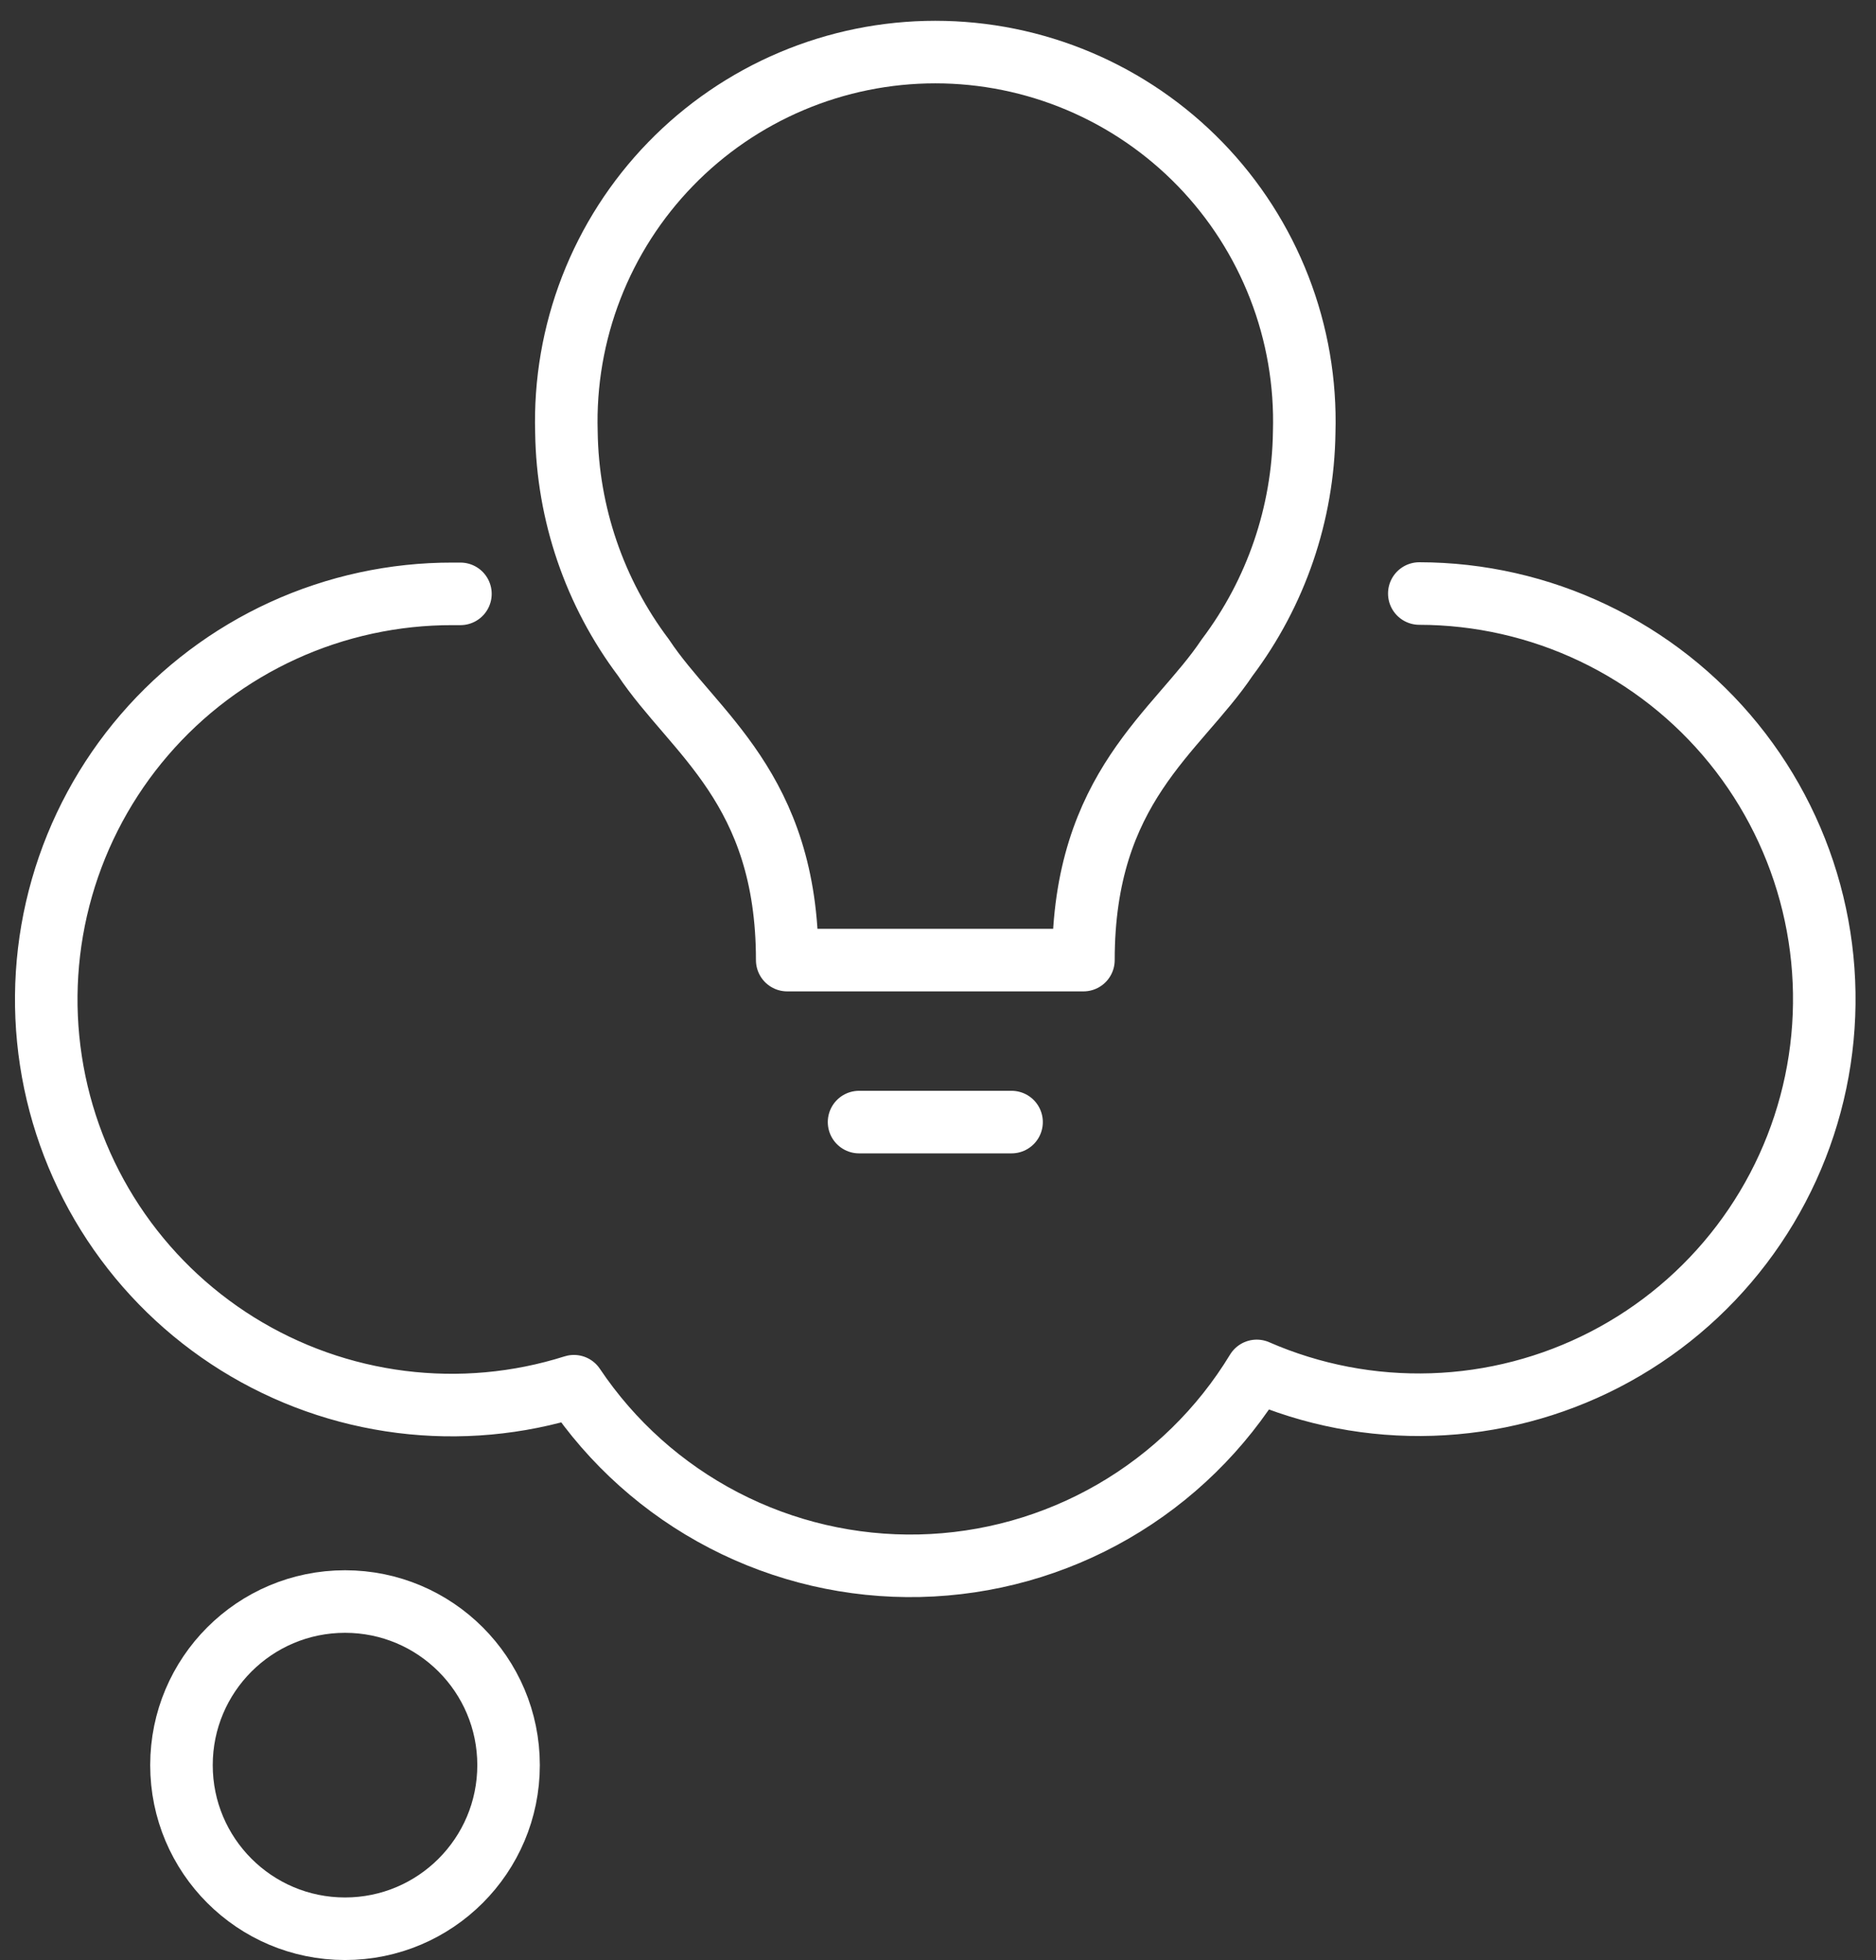 <?xml version="1.0" encoding="UTF-8"?> <svg xmlns="http://www.w3.org/2000/svg" width="90" height="94" viewBox="0 0 90 94" fill="none"><rect x="0" y="0" width="90" height="94" fill="#333333" stroke="none"/> <path d="M22.089 28.48H21.715C18.908 28.474 16.133 29.075 13.58 30.242C11.027 31.41 8.757 33.116 6.926 35.244C5.095 37.371 3.746 39.87 2.972 42.569C2.198 45.267 2.018 48.101 2.443 50.876C2.867 53.651 3.888 56.3 5.434 58.644C6.98 60.987 9.014 62.967 11.398 64.45C13.782 65.932 16.458 66.881 19.244 67.231C22.029 67.582 24.857 67.325 27.533 66.479C29.351 69.191 31.823 71.401 34.721 72.906C37.619 74.411 40.849 75.161 44.113 75.088C47.377 75.015 50.571 74.121 53.398 72.488C56.225 70.855 58.596 68.536 60.291 65.745C62.94 66.901 65.814 67.452 68.703 67.357C71.592 67.263 74.423 66.526 76.992 65.2C79.56 63.874 81.801 61.992 83.55 59.691C85.3 57.39 86.515 54.728 87.107 51.899C87.699 49.07 87.653 46.144 86.972 43.335C86.291 40.526 84.993 37.904 83.172 35.659C81.35 33.415 79.052 31.604 76.443 30.36C73.834 29.115 70.981 28.468 68.09 28.464" stroke="white" stroke-width="3" stroke-linecap="round" stroke-linejoin="round"></path> <path d="M16.552 92.497C20.885 92.497 24.398 88.984 24.398 84.651C24.398 80.318 20.885 76.805 16.552 76.805C12.218 76.805 8.706 80.318 8.706 84.651C8.706 88.984 12.218 92.497 16.552 92.497Z" stroke="white" stroke-width="3" stroke-linecap="round" stroke-linejoin="round"></path> <path d="M44.863 46.044H51.977C51.977 37.73 56.469 35.125 58.871 31.537C61.22 28.418 62.515 24.632 62.568 20.727C62.638 18.359 62.233 16.001 61.375 13.793C60.517 11.584 59.225 9.57 57.575 7.87C55.924 6.17 53.95 4.819 51.768 3.896C49.586 2.973 47.24 2.497 44.871 2.497C42.502 2.497 40.157 2.973 37.975 3.896C35.793 4.819 33.818 6.17 32.168 7.87C30.517 9.57 29.225 11.584 28.367 13.793C27.51 16.001 27.104 18.359 27.174 20.727C27.228 24.632 28.523 28.418 30.871 31.537C33.273 35.156 37.766 37.777 37.766 46.044H44.863Z" stroke="white" stroke-width="3" stroke-linecap="round" stroke-linejoin="round"></path> <path d="M41.213 53.812H48.529" stroke="white" stroke-width="3" stroke-linecap="round" stroke-linejoin="round"></path> </svg> 